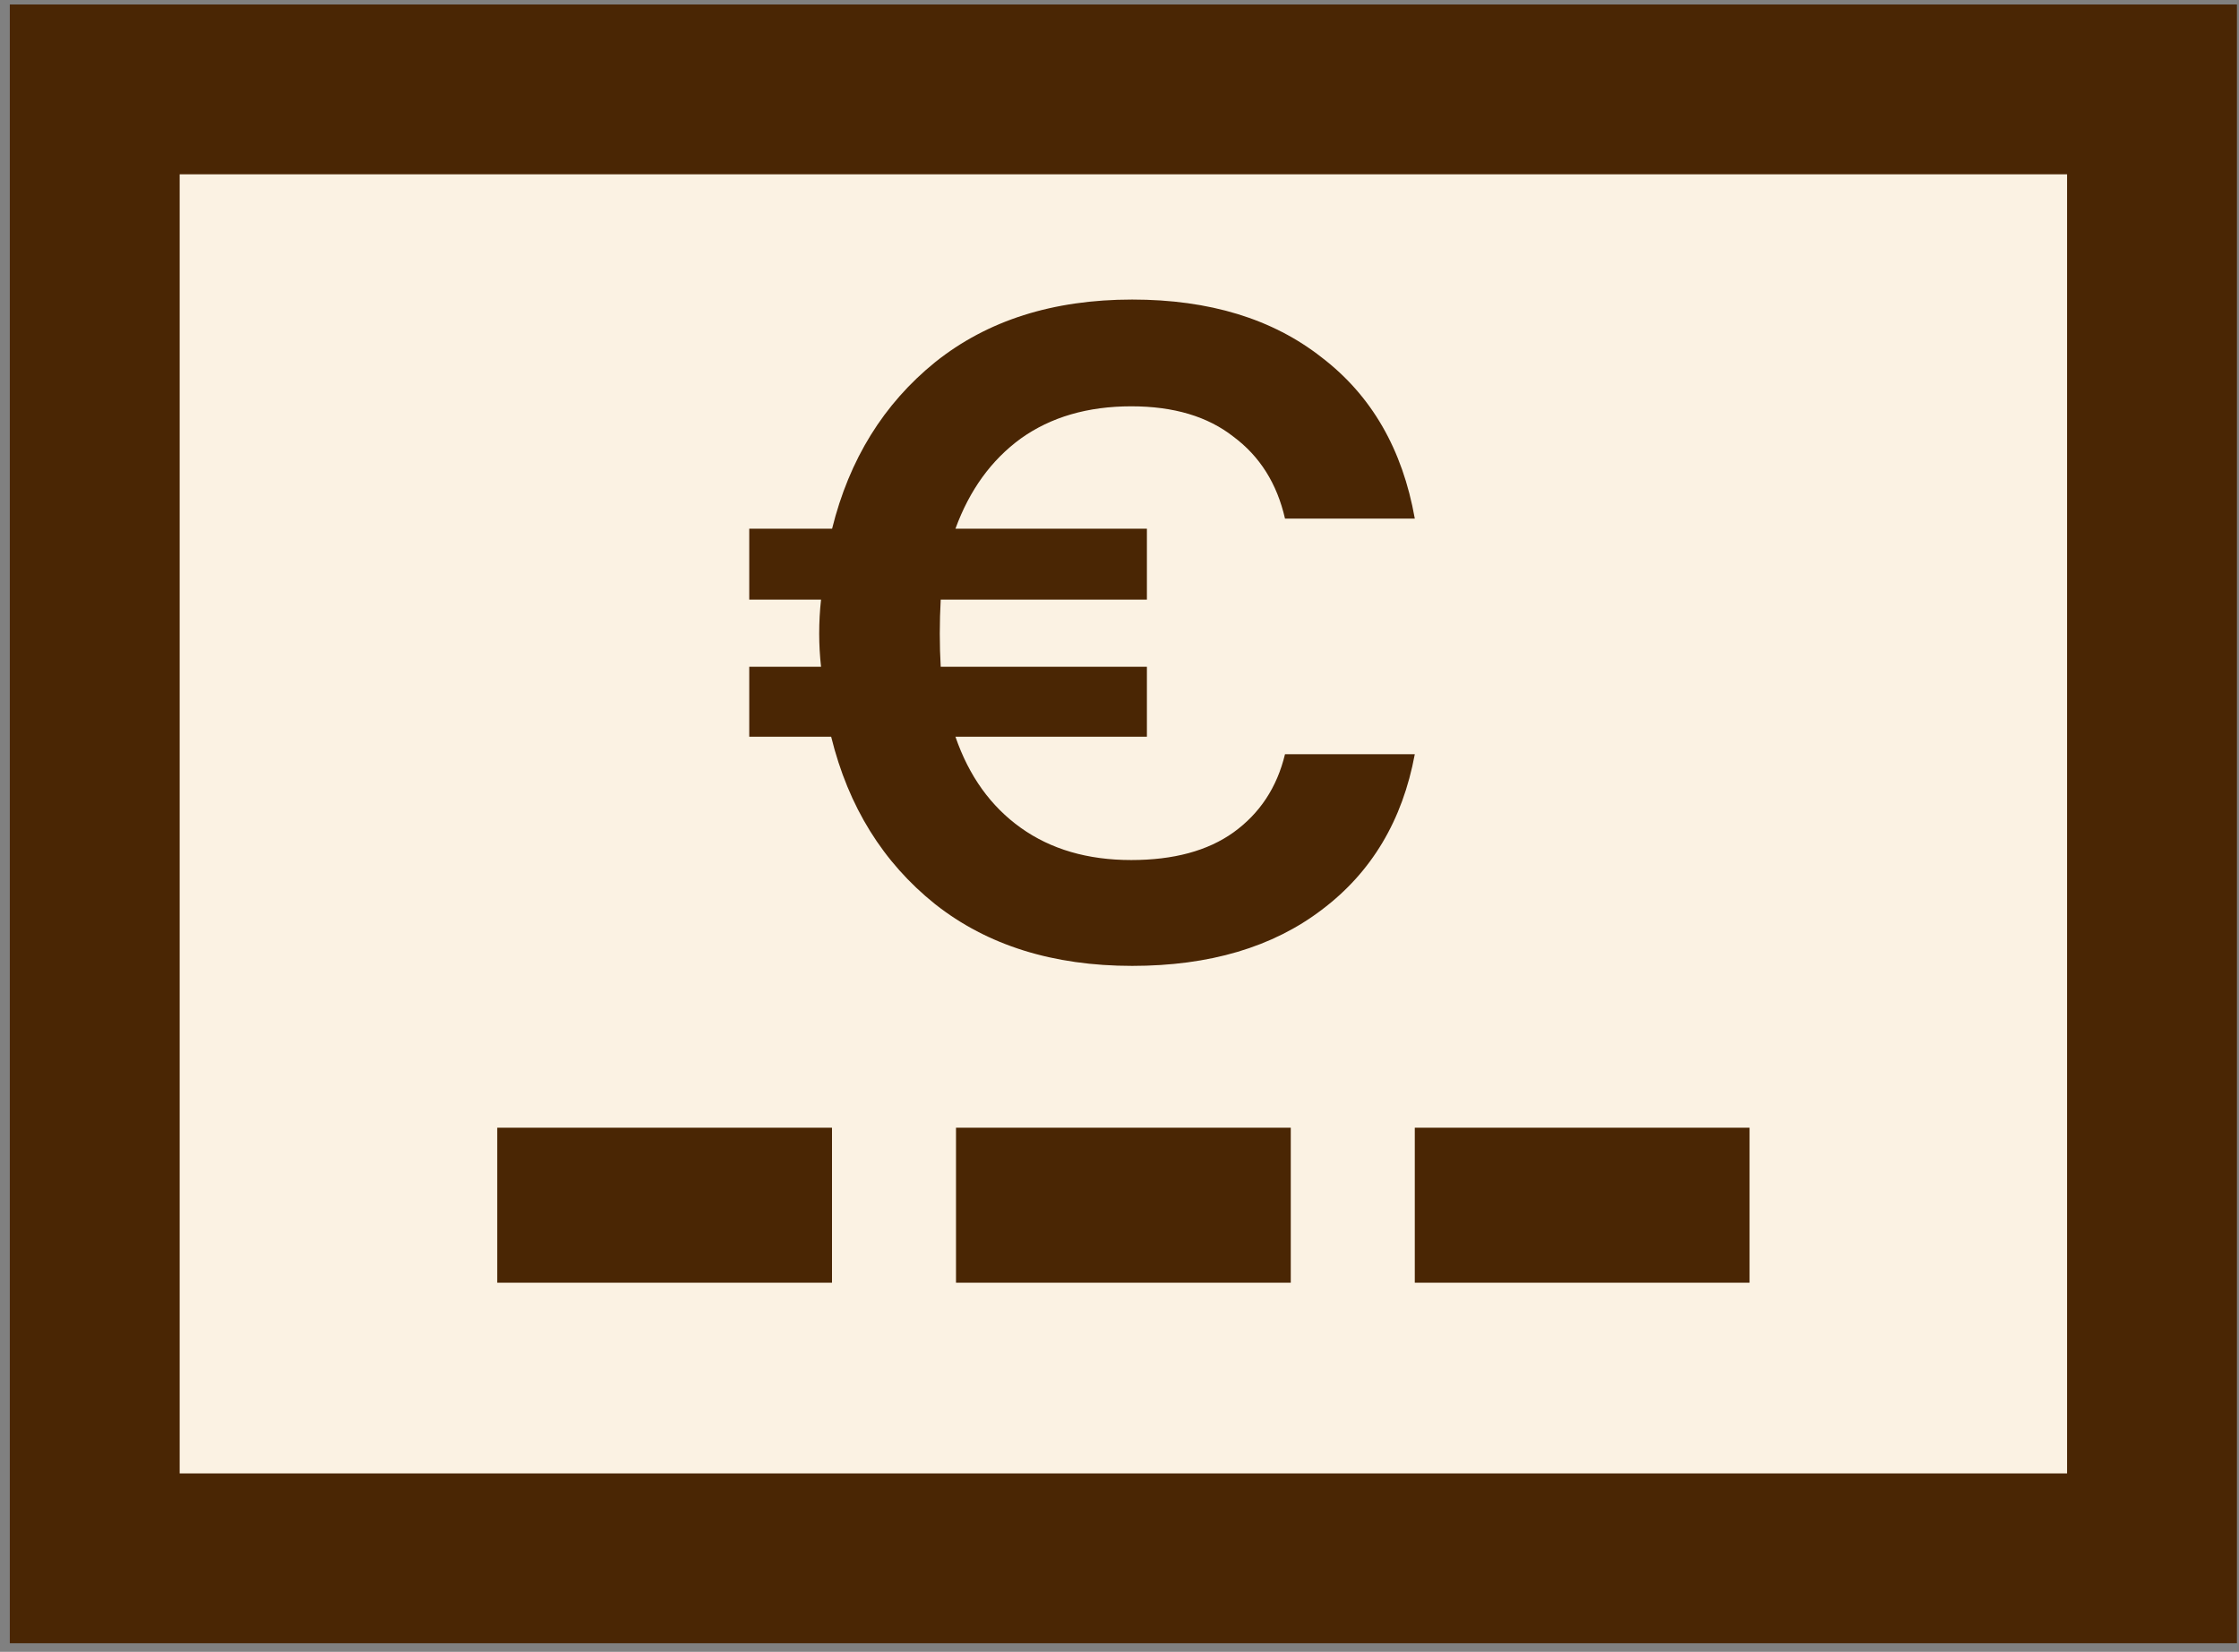 <svg width="145" height="107" viewBox="0 0 145 107" fill="none" xmlns="http://www.w3.org/2000/svg">
<rect x="0" y="0" width="145" height="107" fill="#808080" stroke="none"/>
<rect x="6.135" y="5.79" width="133.232" height="95.152" fill="#FBF2E3" stroke="#4A2604" stroke-width="11"/>
<rect x="32.201" y="73.049" width="21.68" height="10.04" fill="#4A2604"/>
<rect x="61.912" y="73.049" width="21.68" height="10.04" fill="#4A2604"/>
<rect x="91.623" y="73.049" width="21.68" height="10.04" fill="#4A2604"/>
<path d="M48.522 47.721V43.191H53.172C53.092 42.475 53.052 41.76 53.052 41.044C53.052 40.289 53.092 39.554 53.172 38.839H48.522V34.248H53.887C55 29.757 57.225 26.16 60.564 23.458C63.942 20.755 68.195 19.404 73.322 19.404C78.329 19.404 82.423 20.656 85.603 23.16C88.822 25.624 90.829 29.101 91.624 33.592H83.218C82.701 31.327 81.588 29.558 79.879 28.287C78.21 26.975 76.004 26.319 73.262 26.319C70.44 26.319 68.056 27.015 66.108 28.406C64.2 29.797 62.789 31.744 61.875 34.248H74.275V38.839H60.922C60.882 39.554 60.862 40.289 60.862 41.044C60.862 41.799 60.882 42.515 60.922 43.191H74.275V47.721H61.875C62.75 50.265 64.161 52.232 66.108 53.623C68.056 55.014 70.44 55.71 73.262 55.71C76.004 55.71 78.21 55.114 79.879 53.921C81.588 52.689 82.701 51 83.218 48.854H91.624C90.829 53.146 88.822 56.505 85.603 58.929C82.423 61.353 78.329 62.566 73.322 62.566C68.195 62.566 63.942 61.234 60.564 58.571C57.186 55.869 54.94 52.252 53.827 47.721H48.522Z" fill="#4A2604"/>
</svg>
